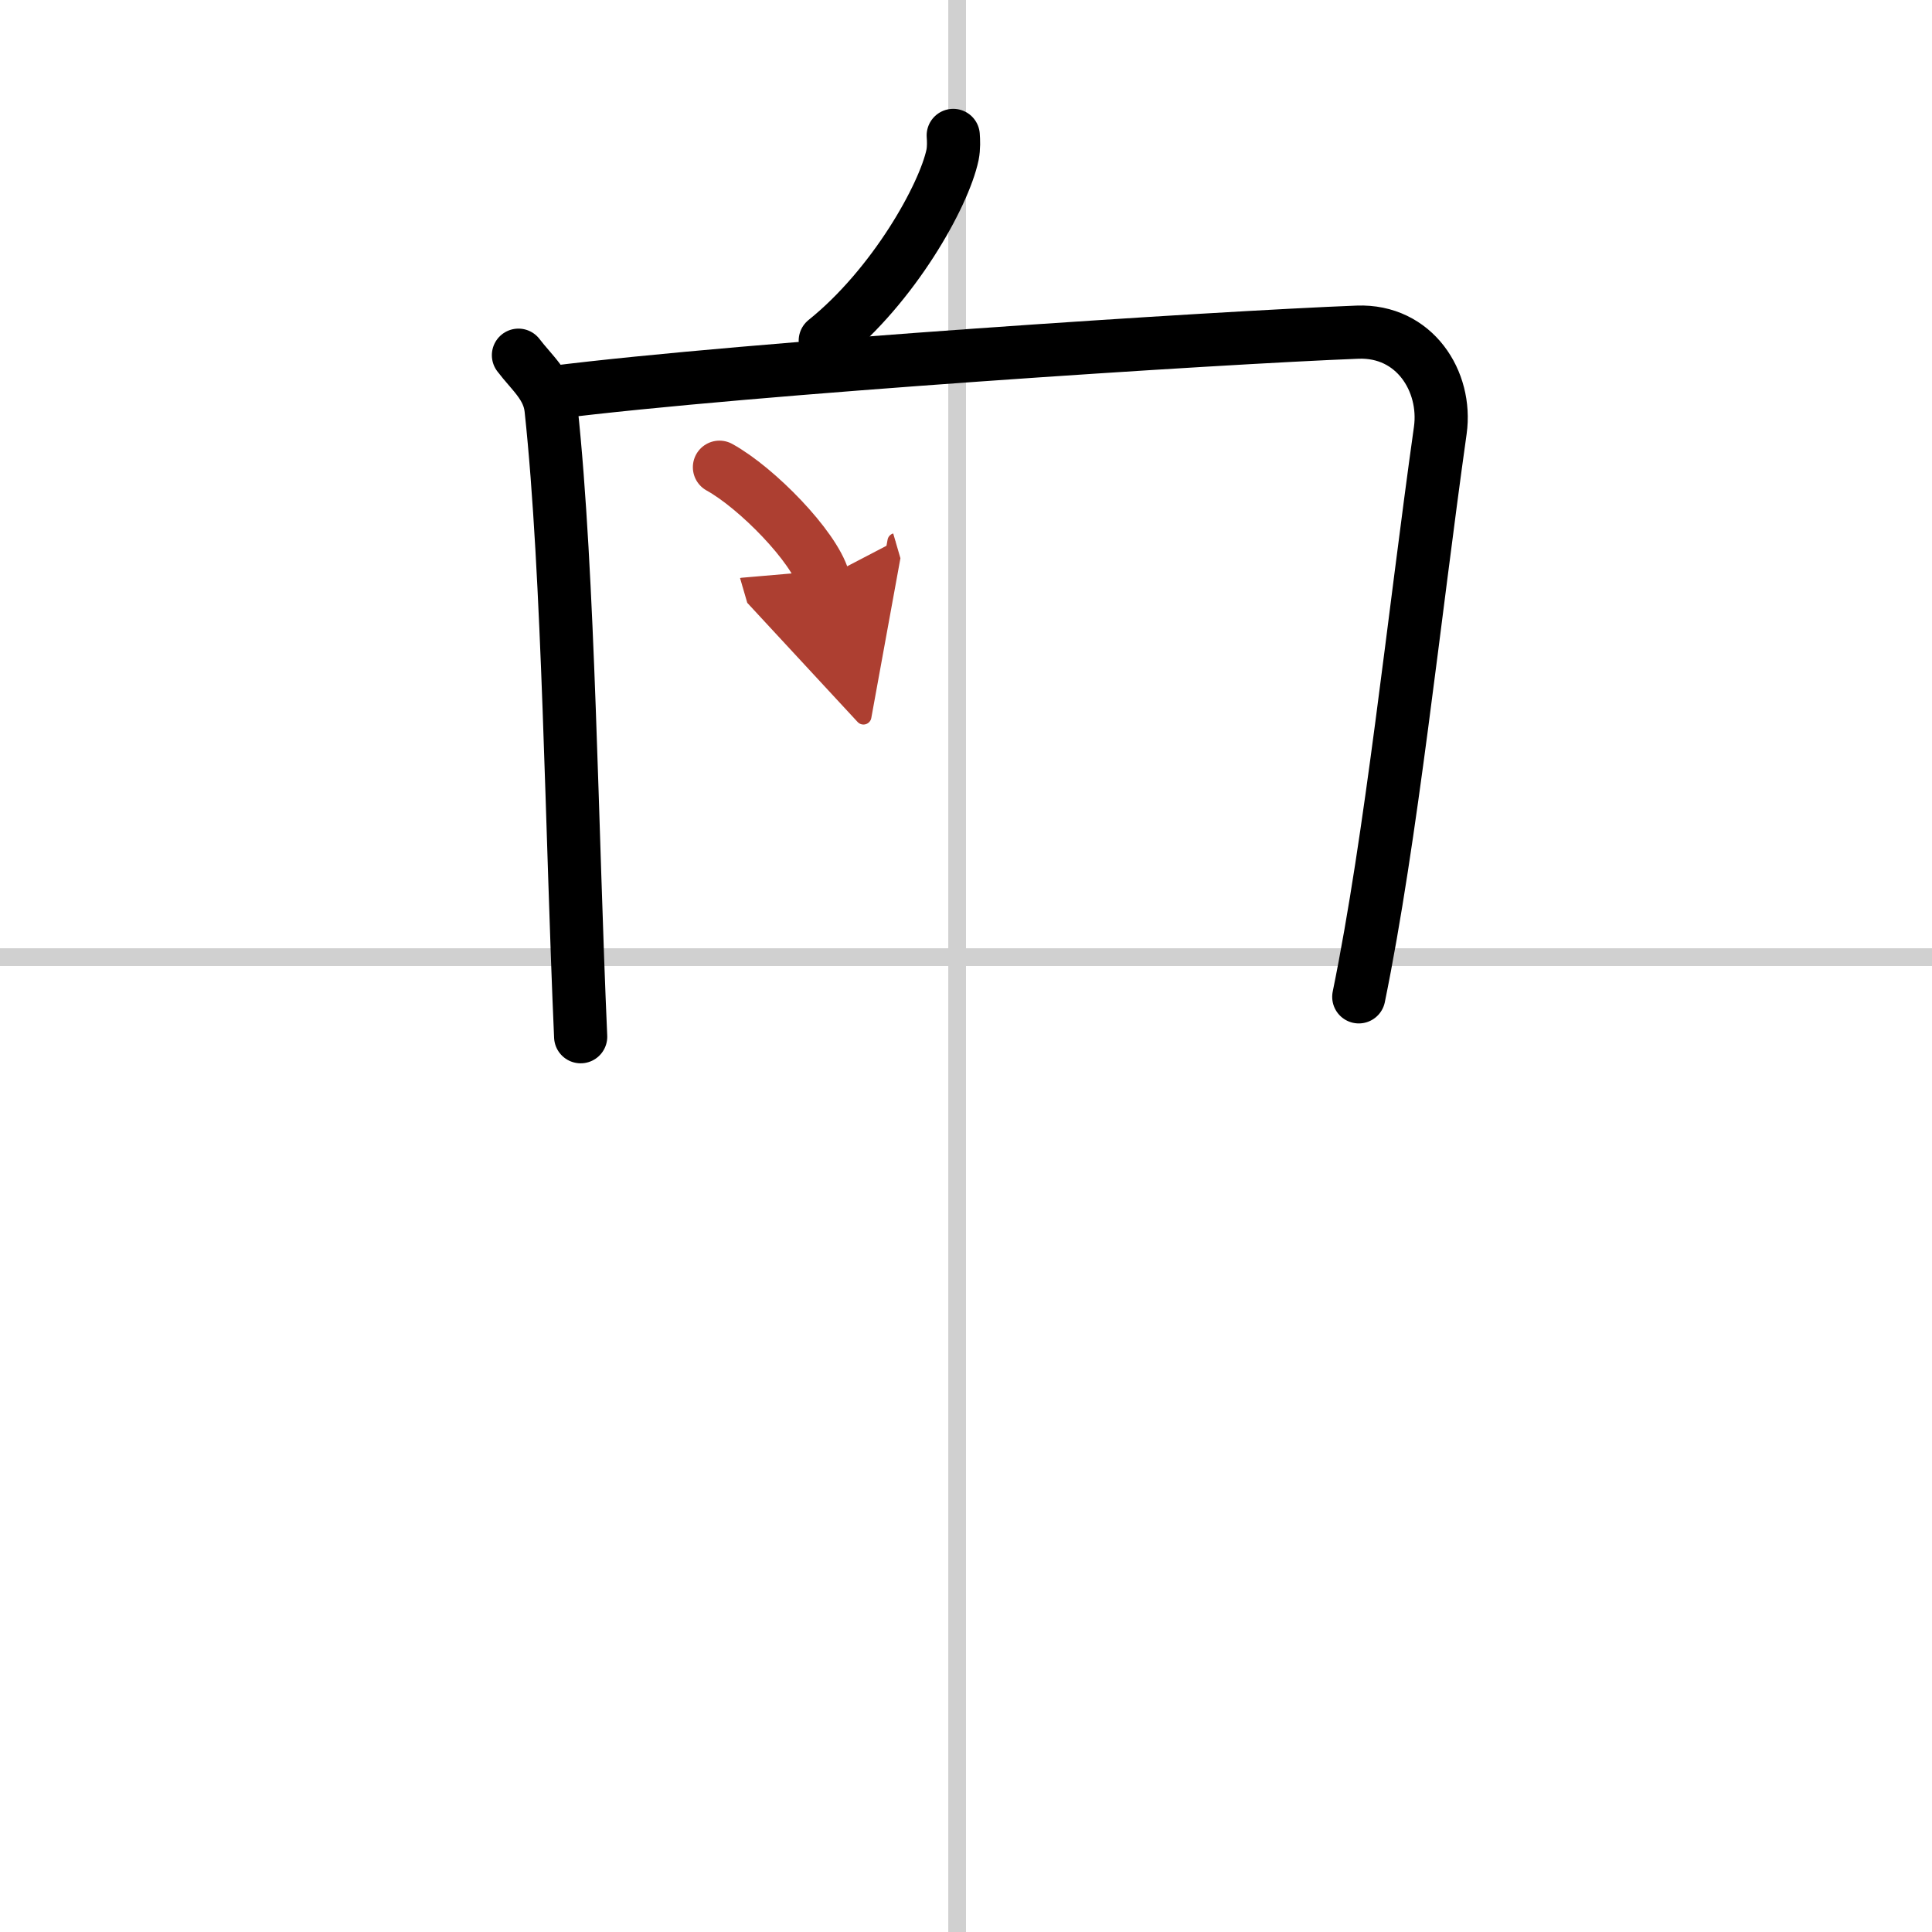 <svg width="400" height="400" viewBox="0 0 109 109" xmlns="http://www.w3.org/2000/svg"><defs><marker id="a" markerWidth="4" orient="auto" refX="1" refY="5" viewBox="0 0 10 10"><polyline points="0 0 10 5 0 10 1 5" fill="#ad3f31" stroke="#ad3f31"/></marker></defs><g fill="none" stroke="#000" stroke-linecap="round" stroke-linejoin="round" stroke-width="3"><rect width="100%" height="100%" fill="#fff" stroke="#fff"/><line x1="54" x2="54" y2="109" stroke="#d0d0d0" stroke-width="1"/><line x2="109" y1="54" y2="54" stroke="#d0d0d0" stroke-width="1"/><path d="m53.78 7.64c0.02 0.27 0.04 0.7-0.04 1.1-0.49 2.31-3.32 7.38-7.18 10.48"/><path d="m29.25 20.04c0.75 0.99 1.7 1.73 1.84 3.03 1.01 9.41 1.16 23.92 1.67 35.42"/><path d="m31.13 22.15c11.12-1.4 37.69-3.11 45.46-3.41 3.22-0.12 5.05 2.78 4.67 5.53-1.51 10.73-2.76 22.98-4.6 31.97"/><path d="m40.59 26.36c2.12 1.17 5.33 4.47 5.86 6.29" marker-end="url(#a)" stroke="#ad3f31"/></g></svg>
